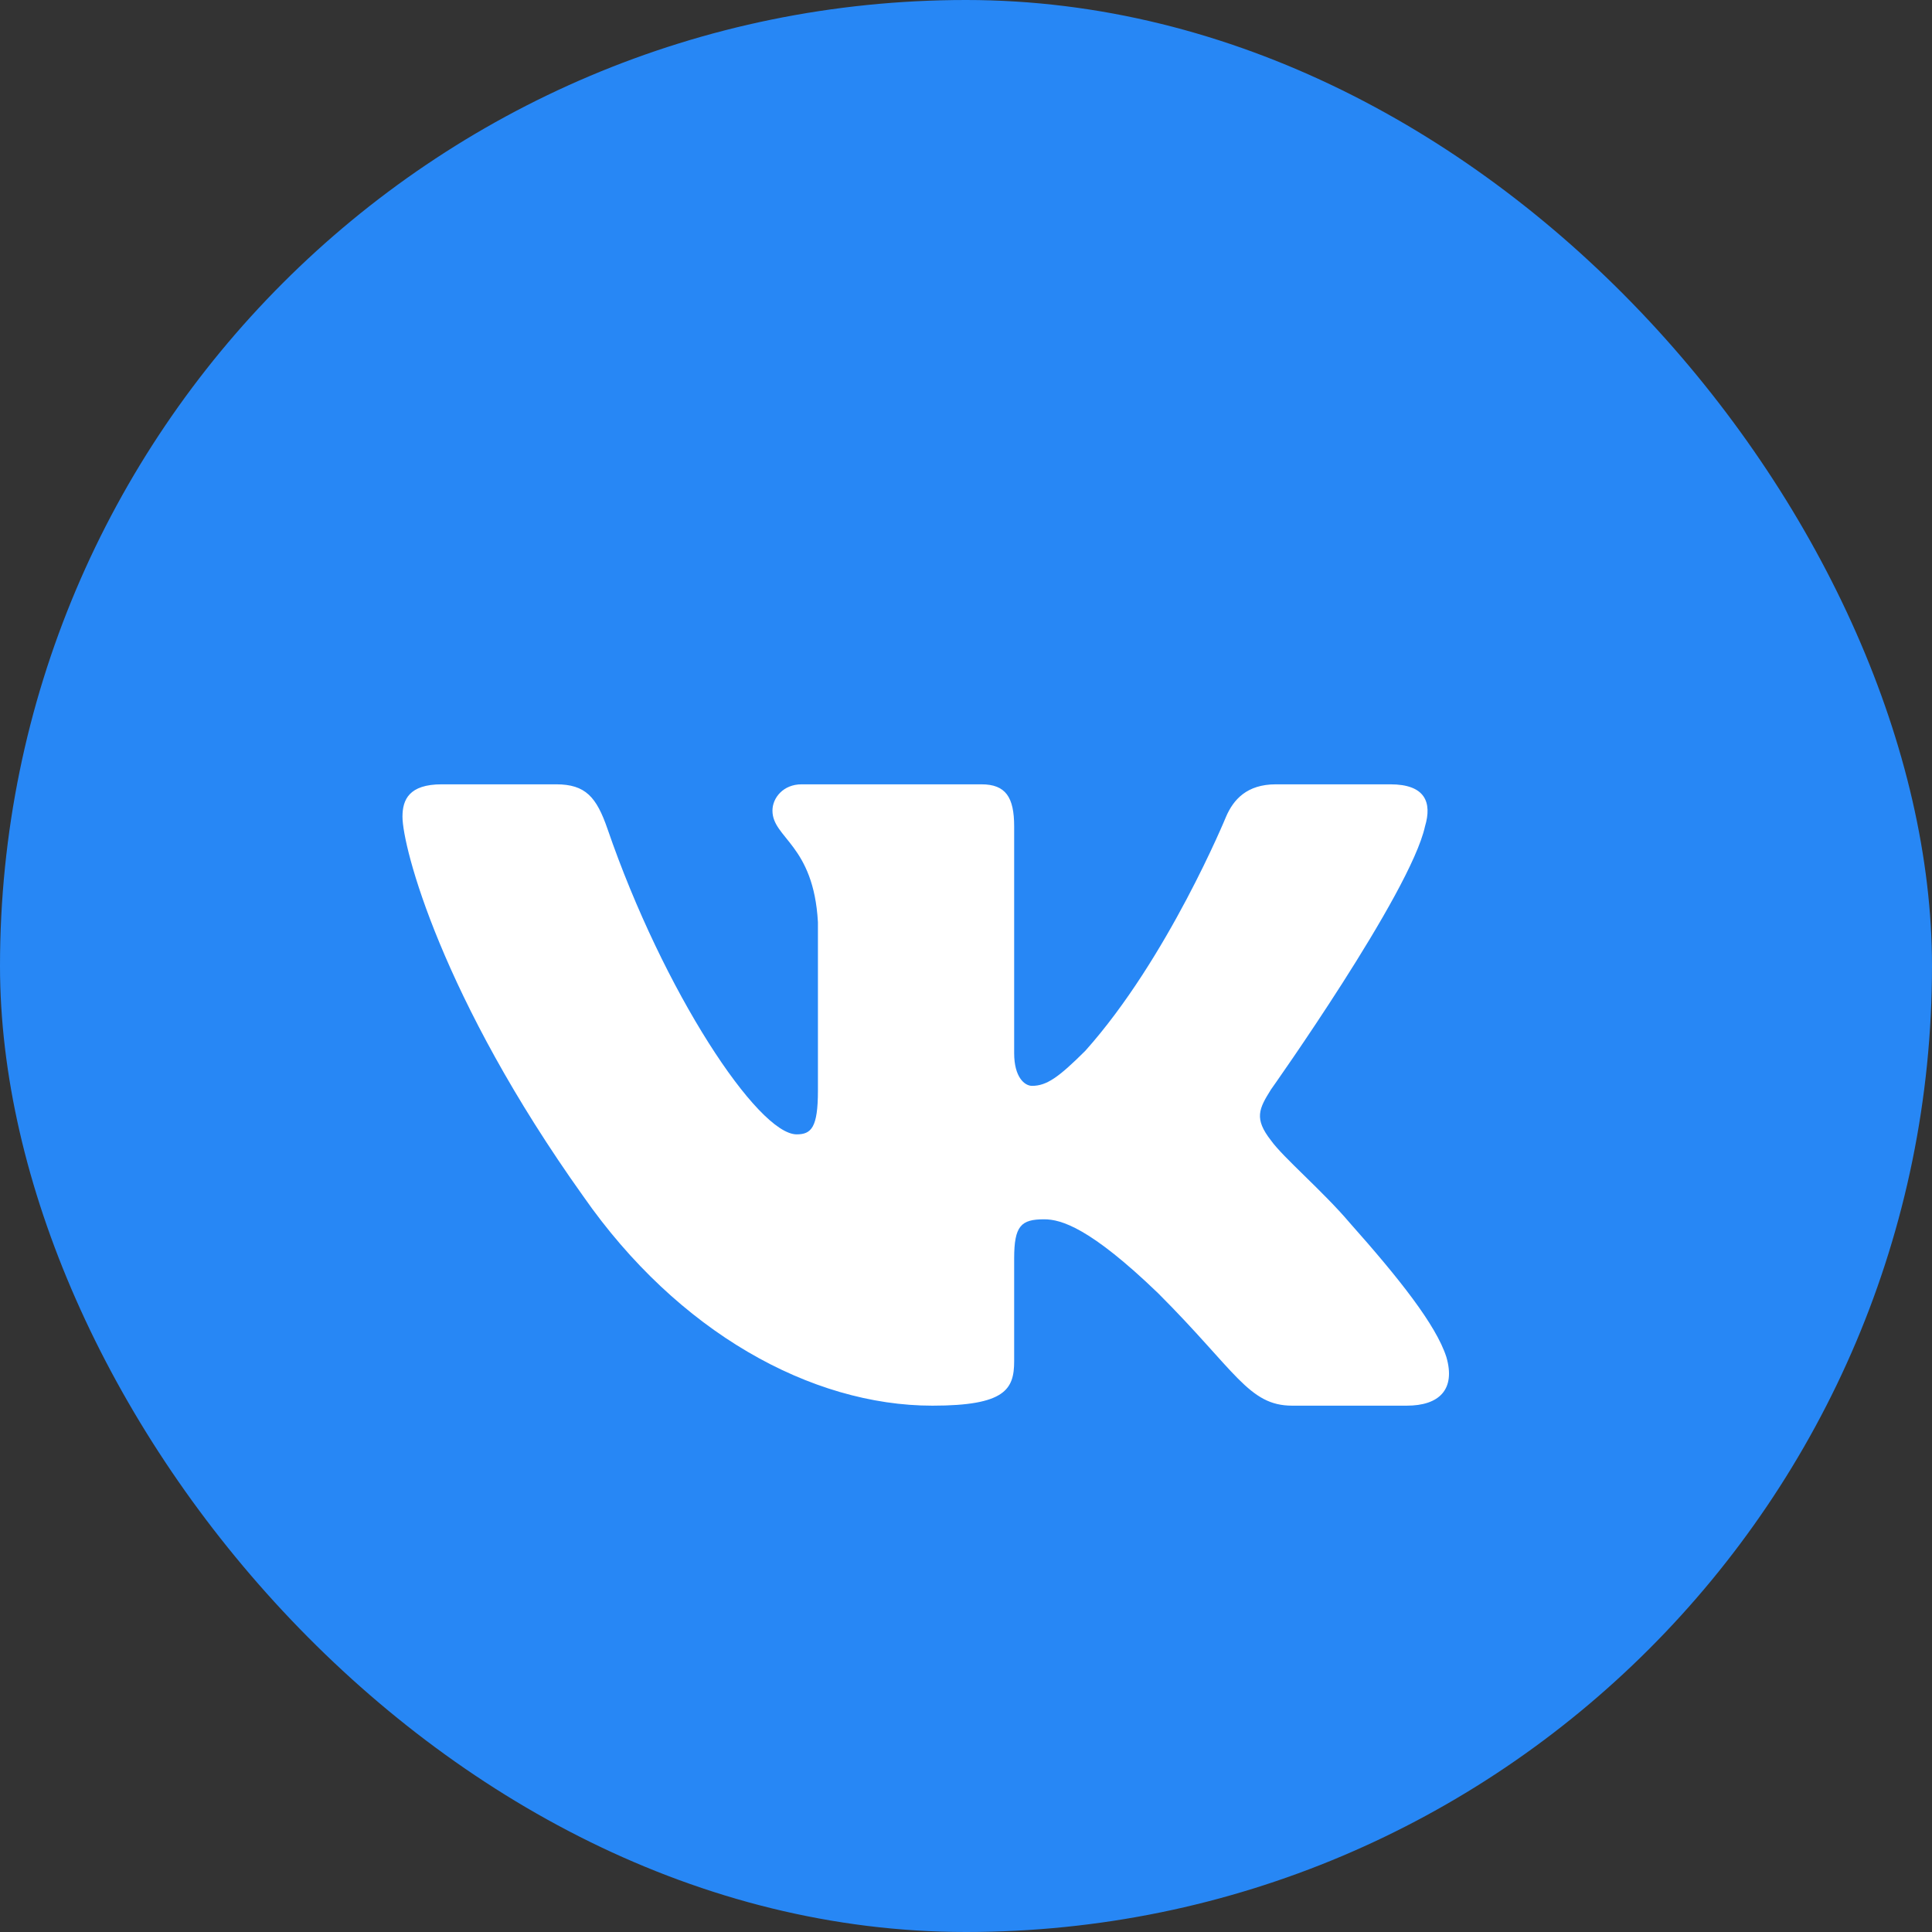 <?xml version="1.0" encoding="UTF-8"?> <svg xmlns="http://www.w3.org/2000/svg" width="28" height="28" viewBox="0 0 28 28" fill="none"><rect x="0" y="0" width="28" height="28" fill="#333333" stroke="none"/> <rect width="28" height="28" rx="14" fill="#2787F5"></rect> <path fill-rule="evenodd" clip-rule="evenodd" d="M8.061 11.367H6.402C5.928 11.367 5.833 11.59 5.833 11.836C5.833 12.275 6.396 14.454 8.453 17.337C9.824 19.305 11.755 20.372 13.513 20.372C14.568 20.372 14.698 20.135 14.698 19.727V18.239C14.698 17.765 14.798 17.671 15.132 17.671C15.379 17.671 15.8 17.794 16.785 18.743C17.91 19.867 18.095 20.372 18.728 20.372H20.387C20.861 20.372 21.098 20.135 20.962 19.667C20.812 19.201 20.275 18.525 19.562 17.723C19.175 17.266 18.595 16.774 18.42 16.528C18.173 16.212 18.244 16.071 18.42 15.79C18.42 15.79 20.441 12.943 20.652 11.977C20.758 11.625 20.652 11.367 20.15 11.367H18.491C18.069 11.367 17.875 11.59 17.769 11.836C17.769 11.836 16.925 13.892 15.73 15.228C15.343 15.614 15.168 15.737 14.957 15.737C14.851 15.737 14.698 15.614 14.698 15.263V11.977C14.698 11.555 14.576 11.367 14.224 11.367H11.617C11.353 11.367 11.195 11.562 11.195 11.748C11.195 12.148 11.792 12.24 11.854 13.365V15.808C11.854 16.343 11.757 16.44 11.546 16.44C10.984 16.44 9.616 14.375 8.804 12.012C8.645 11.552 8.486 11.367 8.061 11.367Z" fill="white"></path> </svg> 